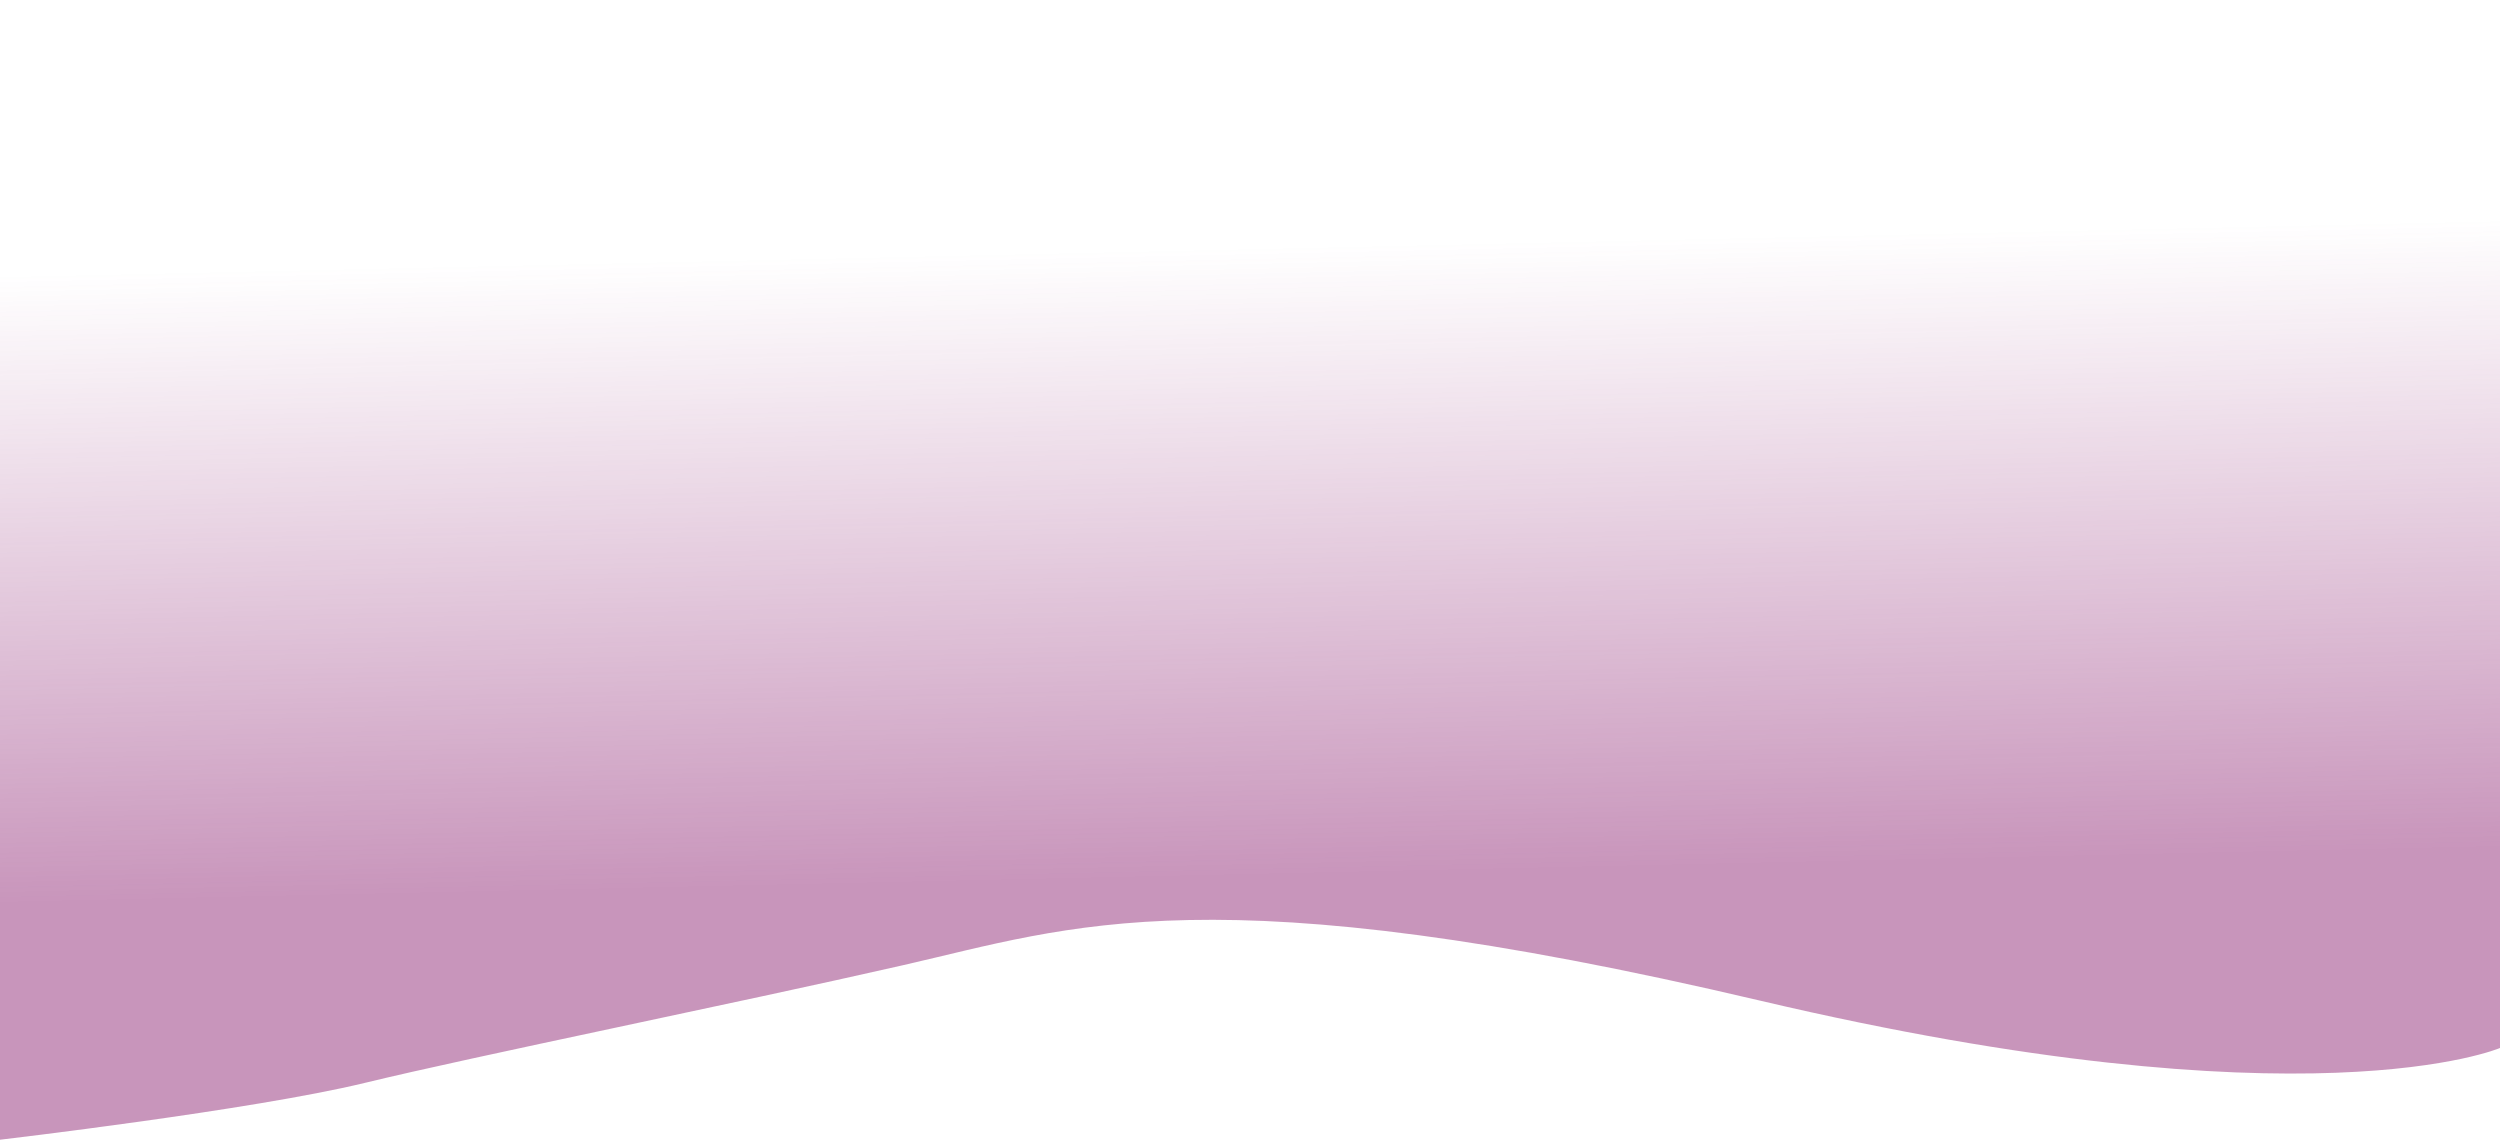 <svg xmlns="http://www.w3.org/2000/svg" width="1519" height="693" viewBox="0 0 1519 693" fill="none"><path fill-rule="evenodd" clip-rule="evenodd" d="M1165.58 109.39C1094.48 101.88 1019.61 85.01 945.77 68.38C906.69 59.58 867.9 50.84 830.12 43.59C757.54 29.66 680.07 34.42 612.72 58.43C510.73 94.76 405.26 88.7 347.04 79.05C292.7 70.04 108.69 26.25 0 0V171V692.5C0 692.5 153.5 674.5 221.5 658C289.5 641.5 445.5 610 548.5 586.5C651.5 563 736 529.5 1069.5 608C1403 686.5 1519 636.758 1519 636.758V171V12.28C1487.06 37.34 1445.11 61.97 1391.78 77.97C1329.86 98.04 1241.76 117.46 1165.58 109.38V109.39Z" fill="url(#paint0_linear_2168_941)"></path><defs><linearGradient id="paint0_linear_2168_941" x1="760" y1="531" x2="751.48" y2="150.122" gradientUnits="userSpaceOnUse"><stop stop-color="#922C78" stop-opacity="0.5"></stop><stop offset="1" stop-color="#922C78" stop-opacity="0"></stop></linearGradient></defs></svg>